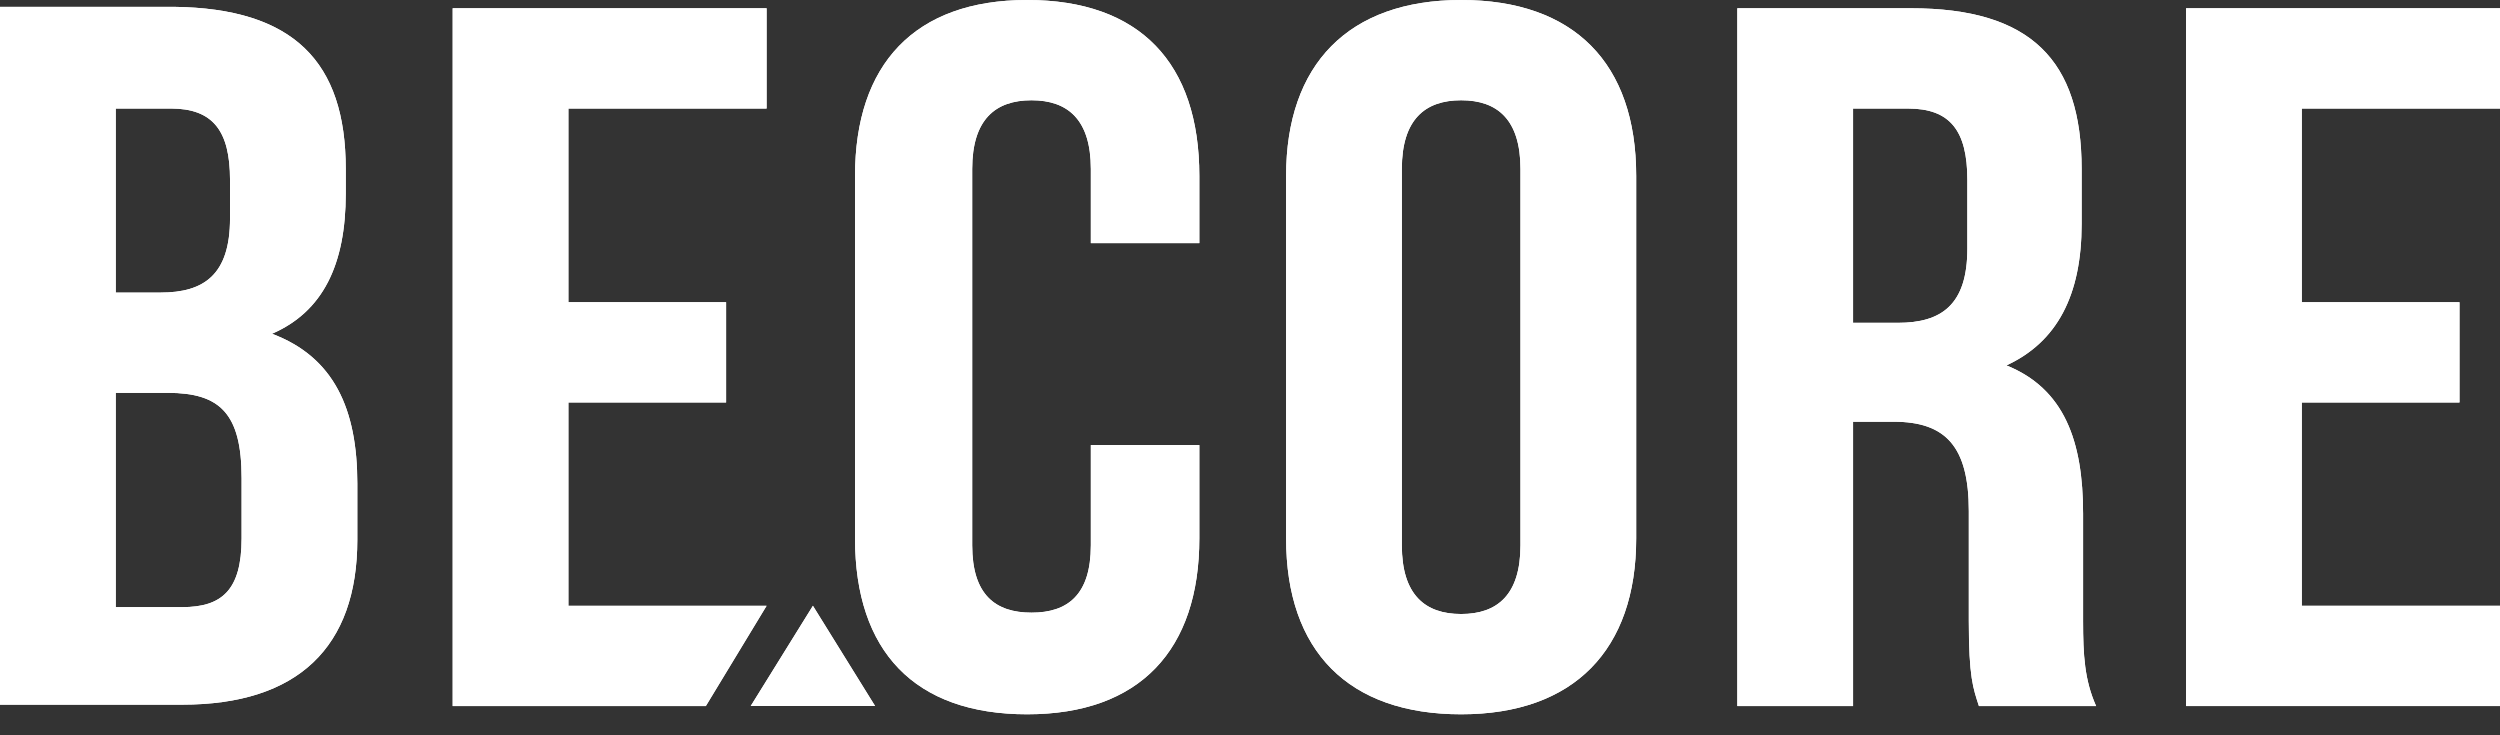 <svg width="102" height="30" viewBox="0 0 102 30" fill="none" xmlns="http://www.w3.org/2000/svg">
<rect x="0" y="0" width="102" height="30" fill="#333333" stroke="none"/>
<path d="M14.107 6.893V7.901C14.107 10.816 13.163 12.721 11.097 13.618C13.635 14.571 14.579 16.7 14.579 19.727V22.024C14.579 26.396 12.159 28.75 7.437 28.75H0V0.279H7.083C11.982 0.335 14.107 2.521 14.107 6.893ZM4.722 4.427V11.937H6.552C8.323 11.937 9.385 11.208 9.385 8.91V7.341C9.385 5.323 8.677 4.427 6.965 4.427H4.722ZM4.722 16.028V24.771H7.437C9.031 24.771 9.857 24.098 9.857 21.968V19.503C9.857 16.868 8.972 16.028 6.847 16.028H4.722Z" fill="white"/>
<path d="M14.107 6.893V7.901C14.107 10.816 13.163 12.721 11.097 13.618C13.635 14.571 14.579 16.7 14.579 19.727V22.024C14.579 26.396 12.159 28.75 7.437 28.75H0V0.279H7.083C11.982 0.335 14.107 2.521 14.107 6.893ZM4.722 4.427V11.937H6.552C8.323 11.937 9.385 11.208 9.385 8.91V7.341C9.385 5.323 8.677 4.427 6.965 4.427H4.722ZM4.722 16.028V24.771H7.437C9.031 24.771 9.857 24.098 9.857 21.968V19.503C9.857 16.868 8.972 16.028 6.847 16.028H4.722Z" fill="white"/>
<path d="M23.191 12.33H29.625V16.421H23.191V24.716H31.277L28.798 28.807H18.469V0.337H31.277V4.428H23.191V12.33Z" fill="white"/>
<path d="M23.191 12.33H29.625V16.421H23.191V24.716H31.277L28.798 28.807H18.469V0.337H31.277V4.428H23.191V12.33Z" fill="white"/>
<path d="M48.933 18.214V21.969C48.933 26.509 46.513 29.143 41.909 29.143C37.305 29.143 34.885 26.565 34.885 21.969V7.174C34.885 2.634 37.305 0 41.909 0C46.513 0 48.933 2.578 48.933 7.174V9.92H44.506V6.893C44.506 4.876 43.562 4.091 42.086 4.091C40.61 4.091 39.666 4.876 39.666 6.893V22.249C39.666 24.267 40.61 24.996 42.086 24.996C43.562 24.996 44.506 24.267 44.506 22.249V18.158H48.933V18.214Z" fill="white"/>
<path d="M48.933 18.214V21.969C48.933 26.509 46.513 29.143 41.909 29.143C37.305 29.143 34.885 26.565 34.885 21.969V7.174C34.885 2.634 37.305 0 41.909 0C46.513 0 48.933 2.578 48.933 7.174V9.92H44.506V6.893C44.506 4.876 43.562 4.091 42.086 4.091C40.61 4.091 39.666 4.876 39.666 6.893V22.249C39.666 24.267 40.61 24.996 42.086 24.996C43.562 24.996 44.506 24.267 44.506 22.249V18.158H48.933V18.214Z" fill="white"/>
<path d="M52.473 7.174C52.473 2.634 55.011 0 59.615 0C64.219 0 66.757 2.578 66.757 7.174V21.969C66.757 26.509 64.219 29.143 59.615 29.143C55.011 29.143 52.473 26.565 52.473 21.969V7.174ZM57.195 22.249C57.195 24.267 58.139 25.052 59.615 25.052C61.09 25.052 62.035 24.267 62.035 22.249V6.893C62.035 4.876 61.09 4.091 59.615 4.091C58.139 4.091 57.195 4.876 57.195 6.893V22.249Z" fill="white"/>
<path d="M52.473 7.174C52.473 2.634 55.011 0 59.615 0C64.219 0 66.757 2.578 66.757 7.174V21.969C66.757 26.509 64.219 29.143 59.615 29.143C55.011 29.143 52.473 26.565 52.473 21.969V7.174ZM57.195 22.249C57.195 24.267 58.139 25.052 59.615 25.052C61.09 25.052 62.035 24.267 62.035 22.249V6.893C62.035 4.876 61.09 4.091 59.615 4.091C58.139 4.091 57.195 4.876 57.195 6.893V22.249Z" fill="white"/>
<path d="M80.74 28.807C80.504 28.078 80.327 27.63 80.327 25.332V20.849C80.327 18.215 79.382 17.206 77.257 17.206H75.605V28.807H70.883V0.337H77.966C82.865 0.337 84.931 2.466 84.931 6.894V9.135C84.931 12.05 83.927 13.955 81.862 14.908C84.222 15.861 84.99 17.99 84.99 20.961V25.332C84.99 26.733 85.049 27.742 85.521 28.807H80.74ZM75.605 4.428V13.171H77.435C79.205 13.171 80.268 12.442 80.268 10.144V7.342C80.268 5.324 79.559 4.428 77.848 4.428H75.605Z" fill="white"/>
<path d="M80.74 28.807C80.504 28.078 80.327 27.63 80.327 25.332V20.849C80.327 18.215 79.382 17.206 77.257 17.206H75.605V28.807H70.883V0.337H77.966C82.865 0.337 84.931 2.466 84.931 6.894V9.135C84.931 12.05 83.927 13.955 81.862 14.908C84.222 15.861 84.99 17.99 84.99 20.961V25.332C84.99 26.733 85.049 27.742 85.521 28.807H80.74ZM75.605 4.428V13.171H77.435C79.205 13.171 80.268 12.442 80.268 10.144V7.342C80.268 5.324 79.559 4.428 77.848 4.428H75.605Z" fill="white"/>
<path d="M93.913 12.33H100.347V16.421H93.913V24.716H102V28.807H89.191V0.337H102V4.428H93.913V12.33Z" fill="white"/>
<path d="M93.913 12.33H100.347V16.421H93.913V24.716H102V28.807H89.191V0.337H102V4.428H93.913V12.33Z" fill="white"/>
<path d="M35.704 28.806H30.629L33.167 24.716L35.704 28.806Z" fill="white"/>
<path d="M35.704 28.806H30.629L33.167 24.716L35.704 28.806Z" fill="white"/>
</svg>
